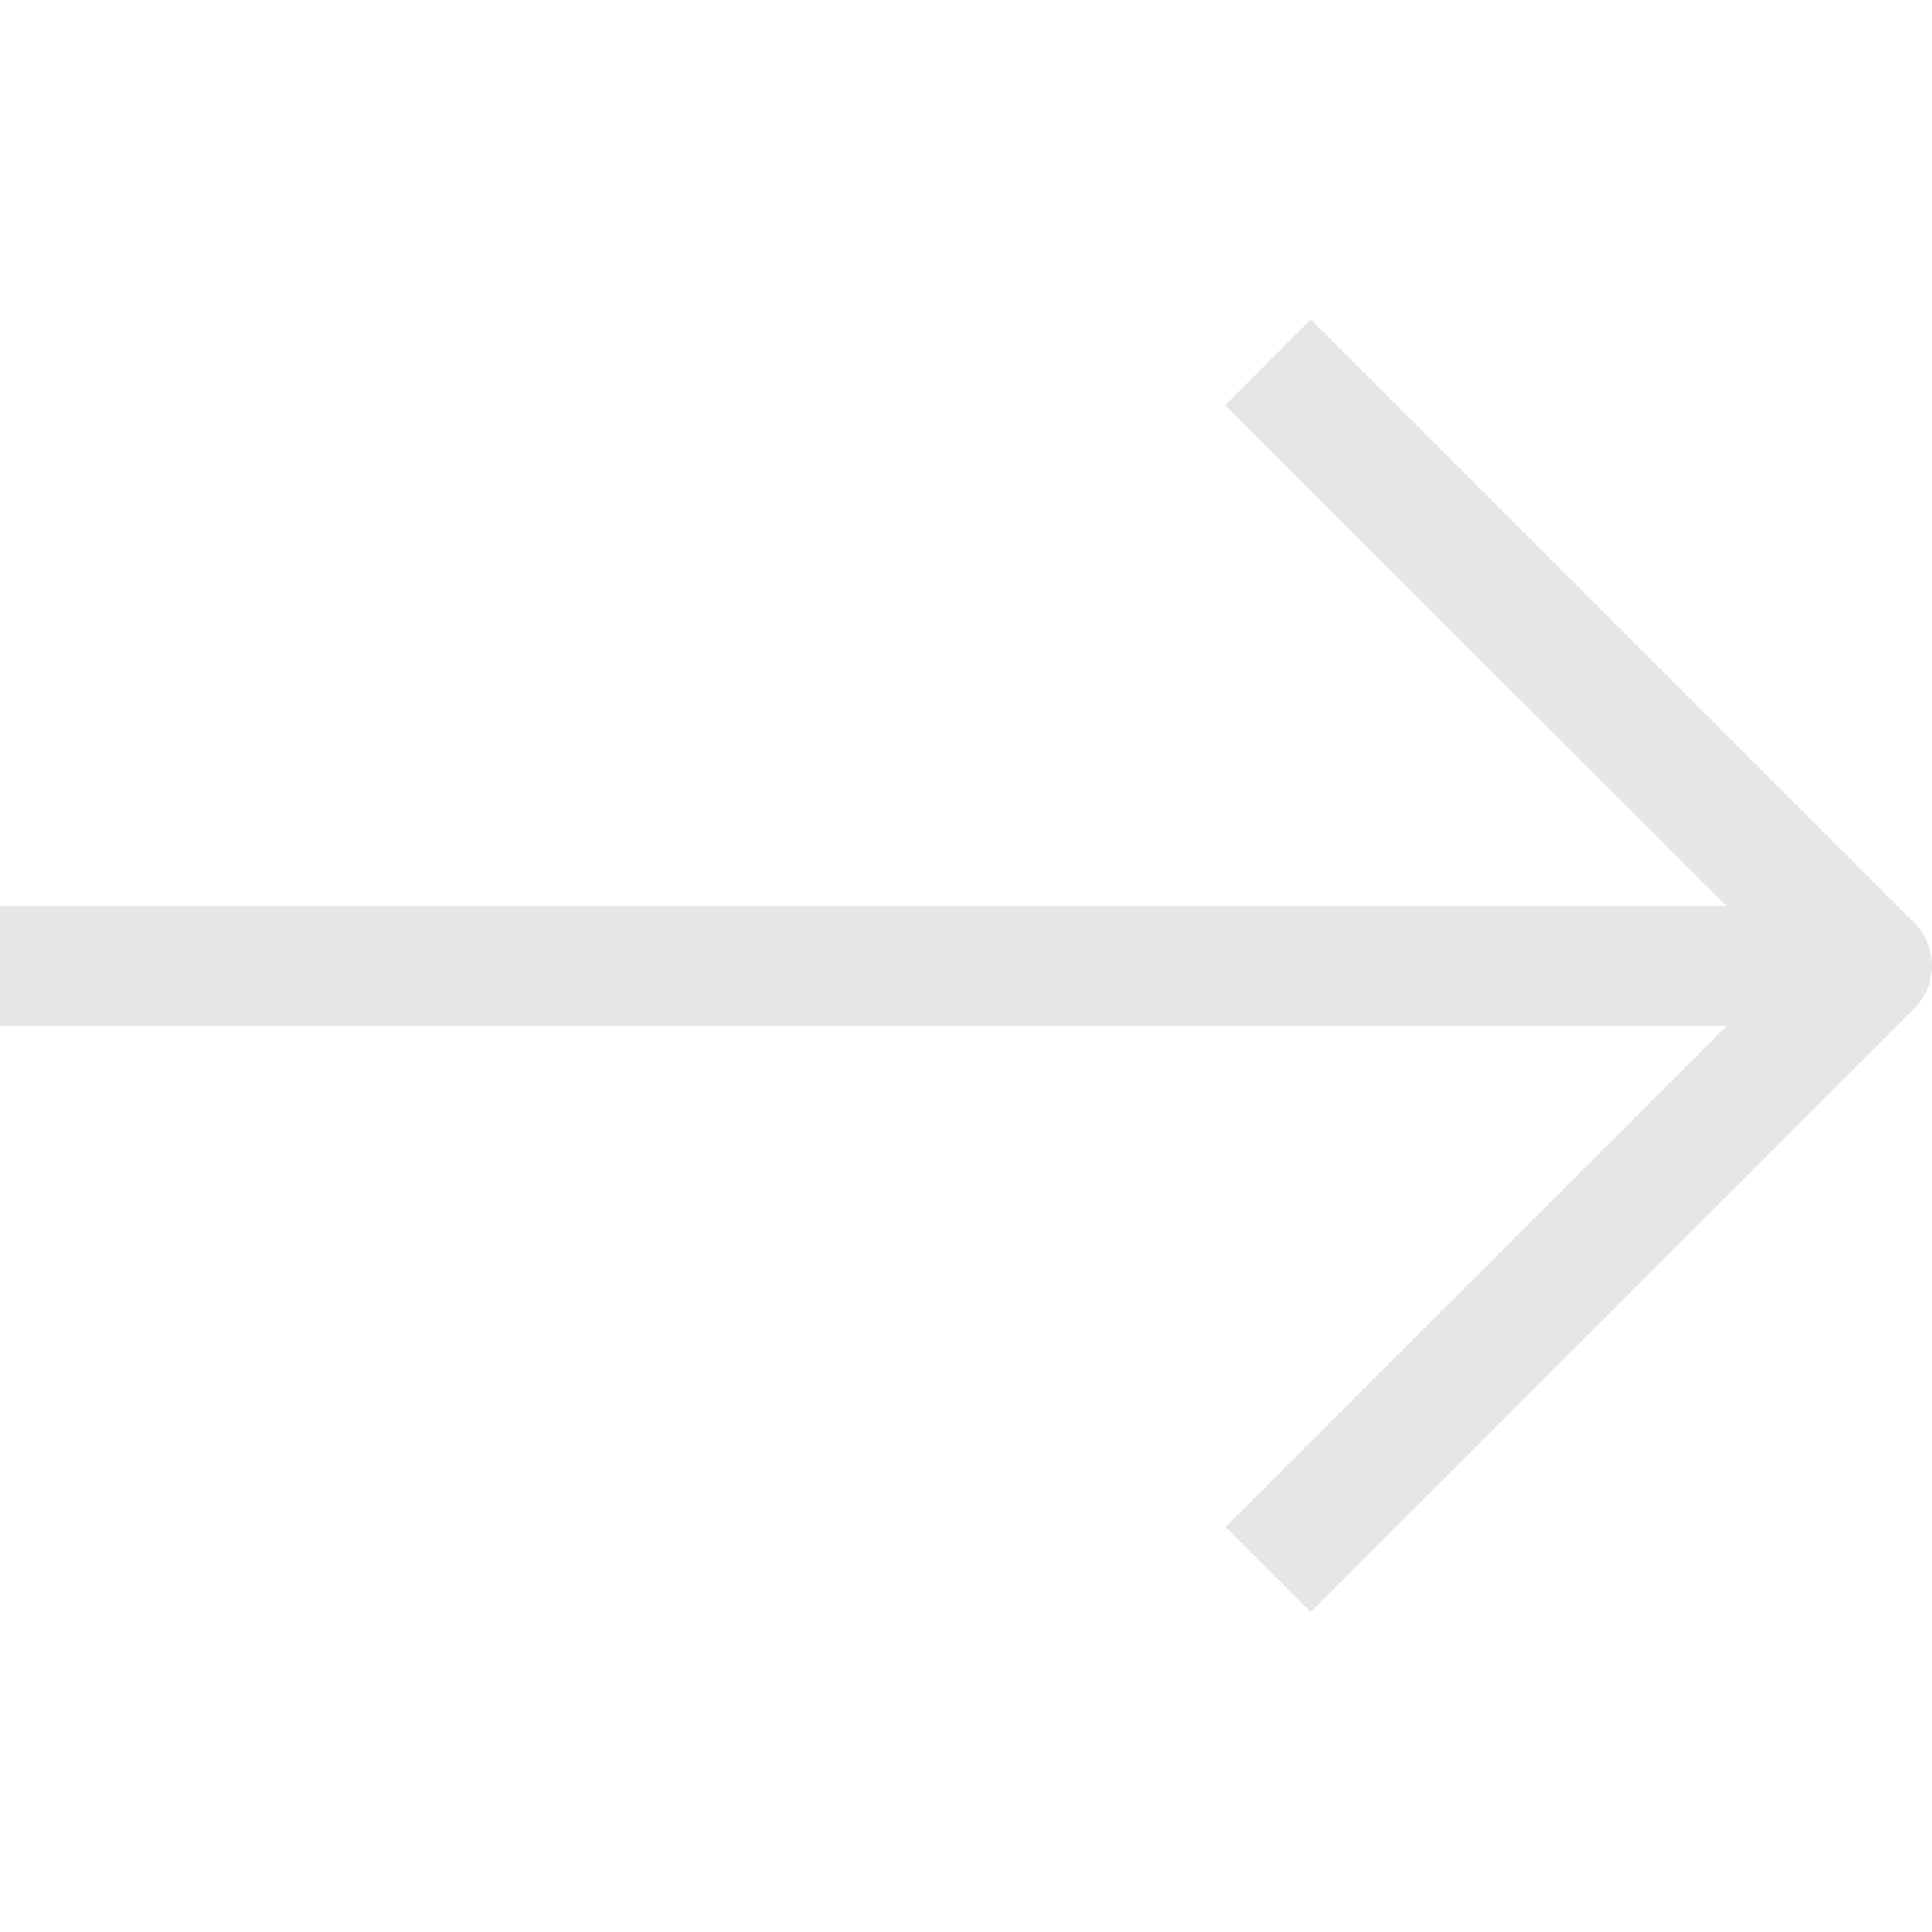 <svg fill="#e6e6e6" xmlns="http://www.w3.org/2000/svg" viewBox="0 0 32 32"><title>3-Arrow Right</title><g id="_3-Arrow_Right" data-name="3-Arrow Right"><path d="M31.71,15.29l-10-10L20.29,6.71,28.59,15H0v2H28.59l-8.29,8.29,1.41,1.41,10-10A1,1,0,0,0,31.71,15.29Z"/></g></svg>